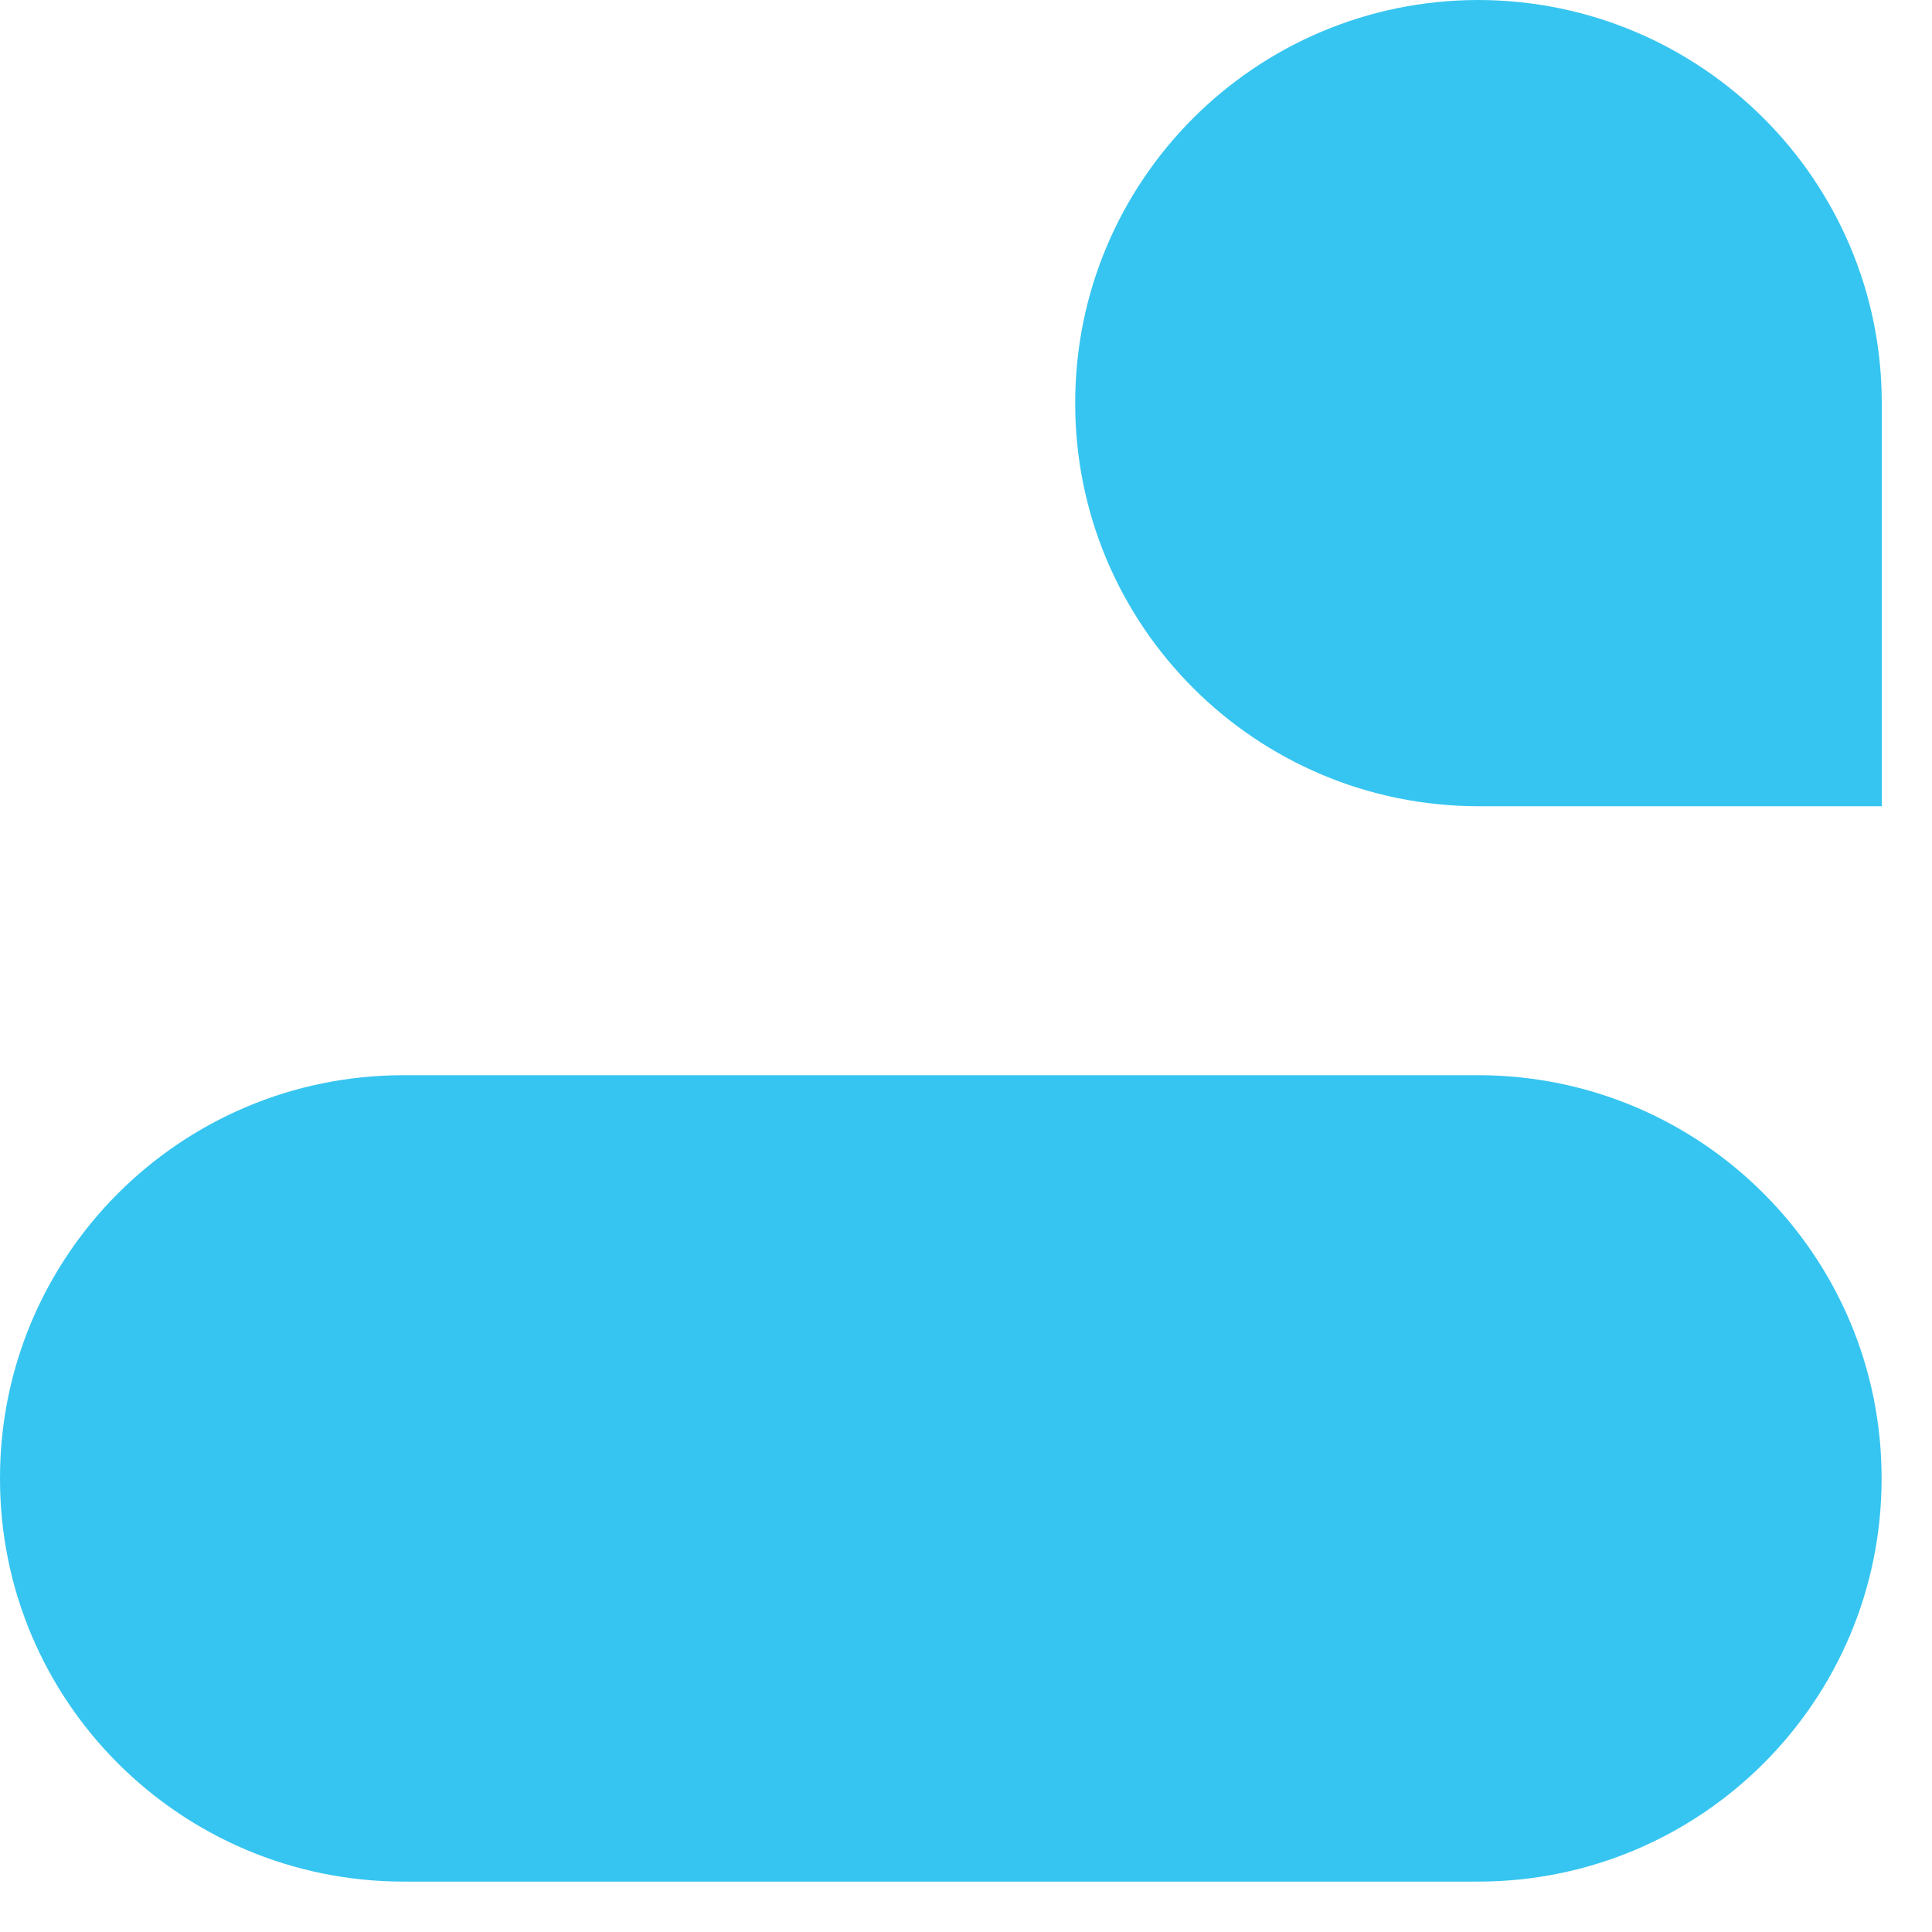 <?xml version="1.0" encoding="utf-8"?>
<svg xmlns="http://www.w3.org/2000/svg" fill="none" height="100%" overflow="visible" preserveAspectRatio="none" style="display: block;" viewBox="0 0 23 23" width="100%">
<path clip-rule="evenodd" d="M17.599 0C14.946 0.002 12.798 2.151 12.8 4.799C12.798 7.447 14.947 9.596 17.601 9.598H22.402V4.801C22.404 2.153 20.254 0.004 17.599 0C17.601 0 17.601 0 17.599 0ZM17.599 12.8H4.801C2.147 12.802 -0.002 14.951 5.35946e-06 17.599C-0.004 20.247 2.145 22.396 4.799 22.4H17.599C20.252 22.398 22.402 20.249 22.4 17.601C22.402 14.951 20.252 12.802 17.599 12.8Z" fill="#36C5F0" fill-rule="evenodd" id="Vector"/>
</svg>